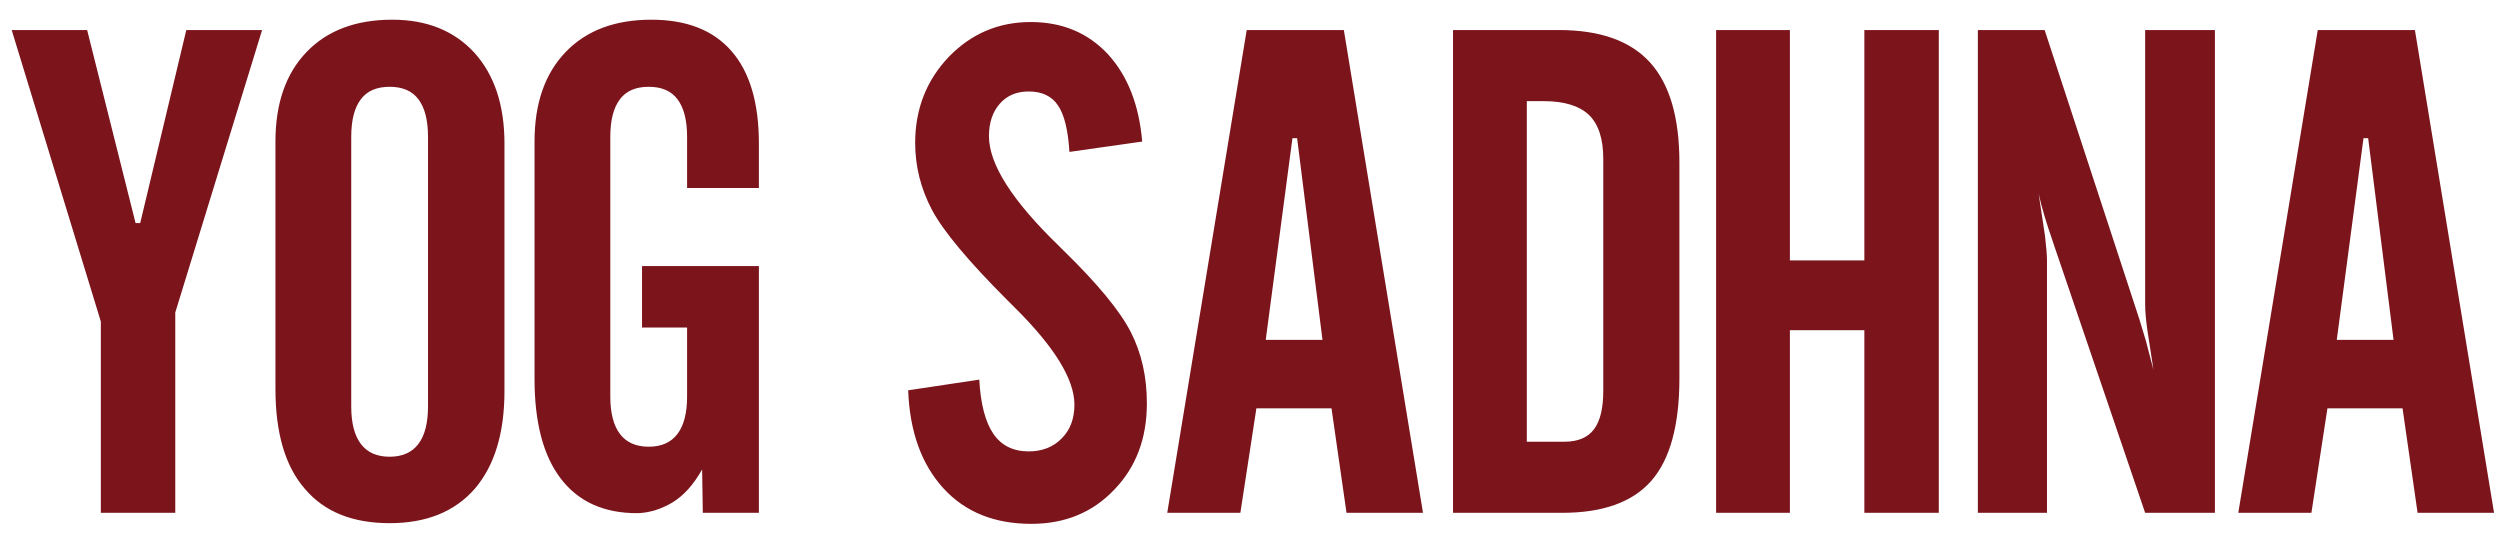 <svg xmlns="http://www.w3.org/2000/svg" fill="none" viewBox="0 0 117 25" height="25" width="117">
<path fill="#7C141C" d="M6.344 10.438H6.562L8.719 1.406H12.266L8.203 14.625V24H4.719V15.047L0.547 1.406H4.078L6.344 10.438ZM20.031 6.406C20.031 5.625 19.88 5.036 19.578 4.641C19.287 4.255 18.838 4.062 18.234 4.062C17.63 4.062 17.182 4.255 16.891 4.641C16.588 5.036 16.438 5.625 16.438 6.406V19.016C16.438 19.797 16.588 20.385 16.891 20.781C17.193 21.177 17.641 21.375 18.234 21.375C18.828 21.375 19.276 21.177 19.578 20.781C19.88 20.385 20.031 19.797 20.031 19.016V6.406ZM12.891 6.625C12.891 4.844 13.375 3.448 14.344 2.438C15.312 1.427 16.651 0.922 18.359 0.922C19.974 0.922 21.255 1.438 22.203 2.469C23.141 3.51 23.609 4.927 23.609 6.719V18.297C23.609 20.266 23.146 21.792 22.219 22.875C21.281 23.948 19.953 24.484 18.234 24.484C16.495 24.484 15.172 23.948 14.266 22.875C13.349 21.823 12.891 20.266 12.891 18.203V6.625ZM25.016 6.625C25.016 4.844 25.5 3.448 26.469 2.438C27.438 1.427 28.776 0.922 30.484 0.922C32.13 0.922 33.38 1.411 34.234 2.391C35.089 3.37 35.516 4.812 35.516 6.719V8.797H32.156V6.406C32.156 5.625 32.005 5.036 31.703 4.641C31.412 4.255 30.963 4.062 30.359 4.062C29.755 4.062 29.307 4.255 29.016 4.641C28.713 5.036 28.562 5.625 28.562 6.406V18.547C28.562 19.328 28.713 19.917 29.016 20.312C29.318 20.708 29.766 20.906 30.359 20.906C30.953 20.906 31.401 20.708 31.703 20.312C32.005 19.917 32.156 19.328 32.156 18.547V15.328H30.047V12.453H35.516V24H32.891L32.859 21.969C32.464 22.677 32 23.193 31.469 23.516C31.208 23.672 30.927 23.797 30.625 23.891C30.323 23.974 30.052 24.016 29.812 24.016C28.26 24.016 27.073 23.479 26.25 22.406C25.427 21.333 25.016 19.776 25.016 17.734V6.625ZM45.83 17.766C45.892 18.901 46.111 19.745 46.486 20.297C46.861 20.849 47.413 21.125 48.142 21.125C48.778 21.125 49.294 20.922 49.689 20.516C50.085 20.12 50.283 19.594 50.283 18.938C50.283 17.75 49.346 16.229 47.471 14.375L47.142 14.047C45.309 12.213 44.132 10.802 43.611 9.812C43.09 8.823 42.83 7.781 42.83 6.688C42.83 5.104 43.356 3.76 44.408 2.656C45.46 1.573 46.736 1.031 48.236 1.031C49.705 1.031 50.908 1.531 51.846 2.531C52.773 3.542 53.309 4.906 53.455 6.625L50.049 7.109C49.986 6.089 49.809 5.365 49.517 4.938C49.226 4.5 48.767 4.281 48.142 4.281C47.58 4.281 47.132 4.469 46.799 4.844C46.455 5.229 46.283 5.74 46.283 6.375C46.283 7.688 47.377 9.401 49.564 11.516L49.767 11.719C51.361 13.271 52.413 14.547 52.924 15.547C53.424 16.526 53.674 17.635 53.674 18.875C53.674 20.521 53.163 21.87 52.142 22.922C51.132 23.984 49.84 24.516 48.267 24.516C46.538 24.516 45.169 23.963 44.158 22.859C43.127 21.734 42.575 20.203 42.502 18.266L45.83 17.766ZM62.892 1.406L66.596 24H63.017L62.314 19.109H58.799L58.049 24H54.627L58.346 1.406H62.892ZM61.892 15.906L60.705 6.469H60.486L59.236 15.906H61.892ZM73.221 20.672C73.846 20.672 74.304 20.479 74.596 20.094C74.887 19.708 75.033 19.109 75.033 18.297V7.422C75.033 6.495 74.809 5.812 74.361 5.375C73.903 4.948 73.2 4.734 72.252 4.734H71.455V20.672H73.221ZM72.955 1.406C74.882 1.406 76.304 1.911 77.221 2.922C78.137 3.932 78.596 5.495 78.596 7.609V17.703C78.596 19.901 78.158 21.5 77.283 22.5C76.408 23.5 75.017 24 73.111 24H68.002V1.406H72.955ZM83.767 12.188H87.252V1.406H90.736V24H87.252V15.453H83.767V24H80.314V1.406H83.767V12.188ZM95.689 1.406L100.111 14.906L100.424 15.938L100.783 17.312C100.679 16.656 100.585 16.047 100.502 15.484C100.429 14.974 100.393 14.568 100.393 14.266V1.406H103.658V24H100.393L96.142 11.516L96.064 11.281C95.762 10.417 95.543 9.677 95.408 9.062L95.705 11.031C95.767 11.562 95.799 11.948 95.799 12.188V24H92.564V1.406H95.689ZM113.018 1.406L116.721 24H113.143L112.439 19.109H108.924L108.174 24H104.752L108.471 1.406H113.018ZM112.018 15.906L110.83 6.469H110.611L109.361 15.906H112.018Z"></path>
</svg>
